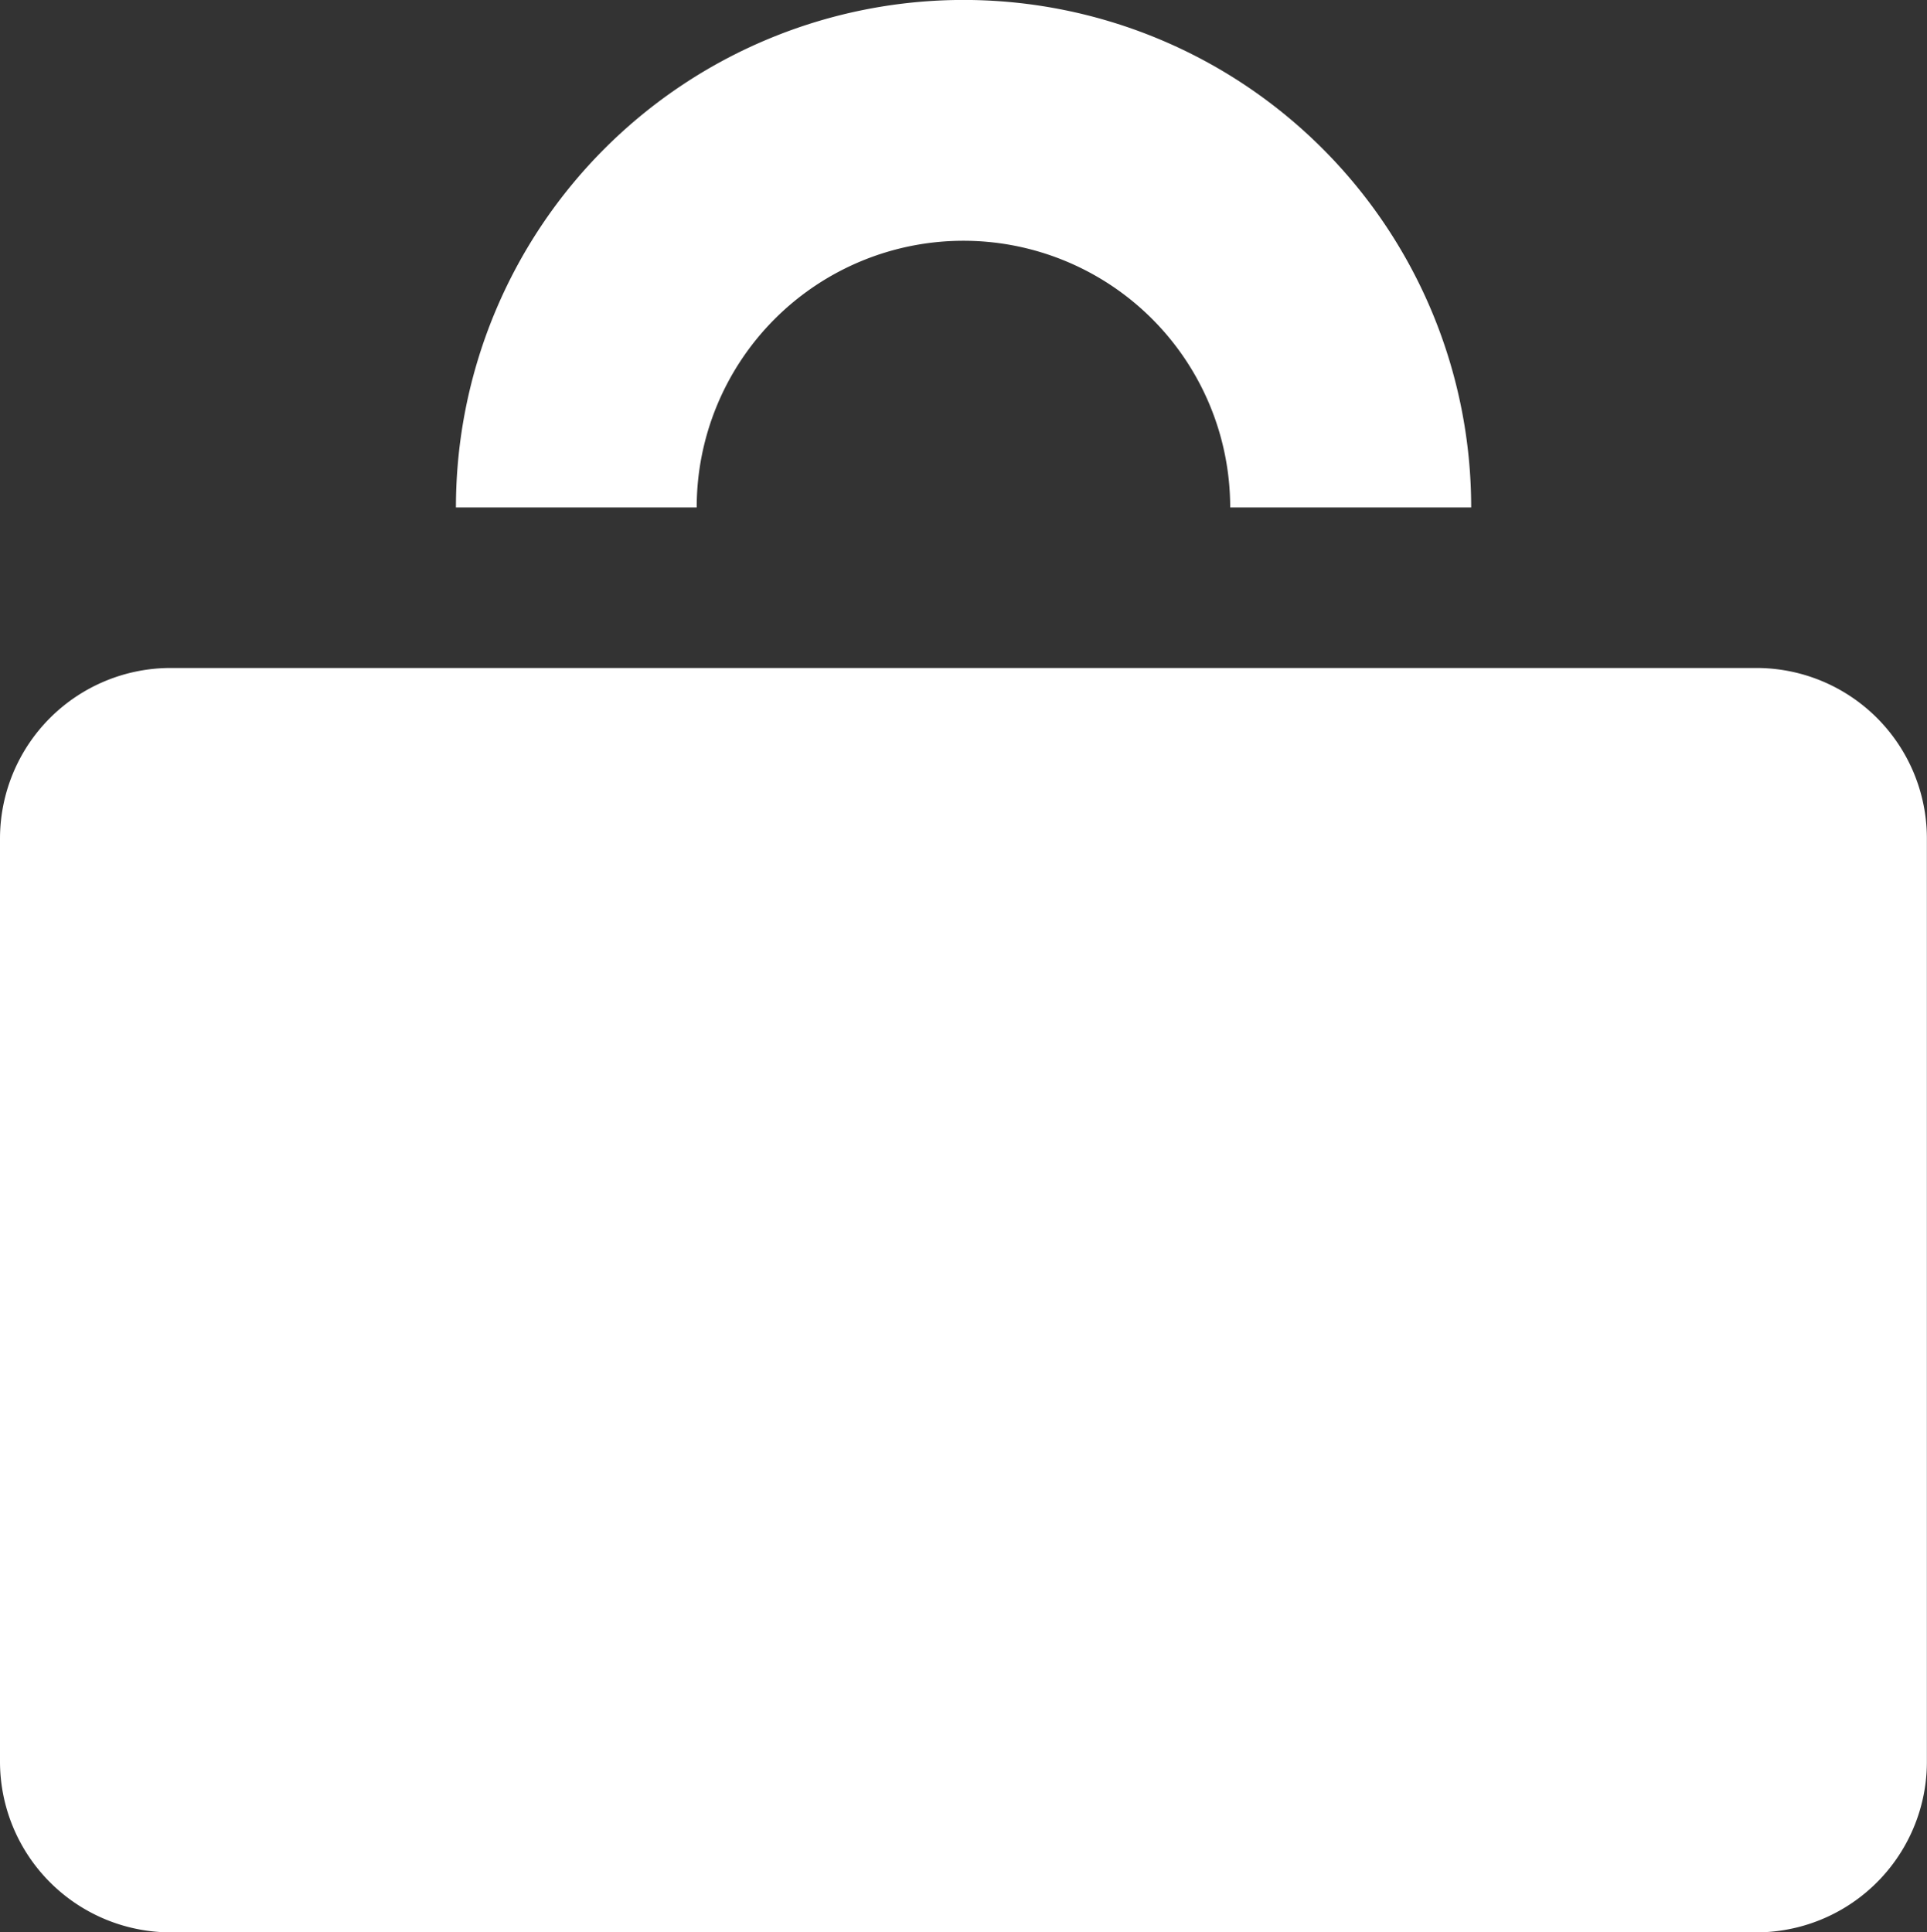 <svg xmlns="http://www.w3.org/2000/svg" width="17.392" height="17.444" viewBox="0 0 17.392 17.444"><rect x="0" y="0" width="17.392" height="17.444" fill="#333333" stroke="none"/><g id="Group_3884" data-name="Group 3884" transform="translate(-70.446 -377.162)"><g id="Group_1527" data-name="Group 1527" transform="translate(70.446 383.192)"><path id="Path_158" data-name="Path 158" d="M443.051 223.906H428.74a1.541 1.541 0 00-1.541 1.541v8.332a1.542 1.542 0 001.541 1.541h14.311a1.54 1.54 0 001.539-1.541v-8.332a1.539 1.539 0 00-1.539-1.541z" transform="translate(-427.199 -223.906)" fill="#fff"/></g><g id="Group_1528" data-name="Group 1528" transform="translate(74.561 377.162)"><path id="Path_159" data-name="Path 159" d="M439.193 224.339h-2.175a2.407 2.407 0 00-4.815 0h-2.173a4.581 4.581 0 019.163 0z" transform="translate(-430.03 -219.758)" fill="#fff"/></g></g></svg>